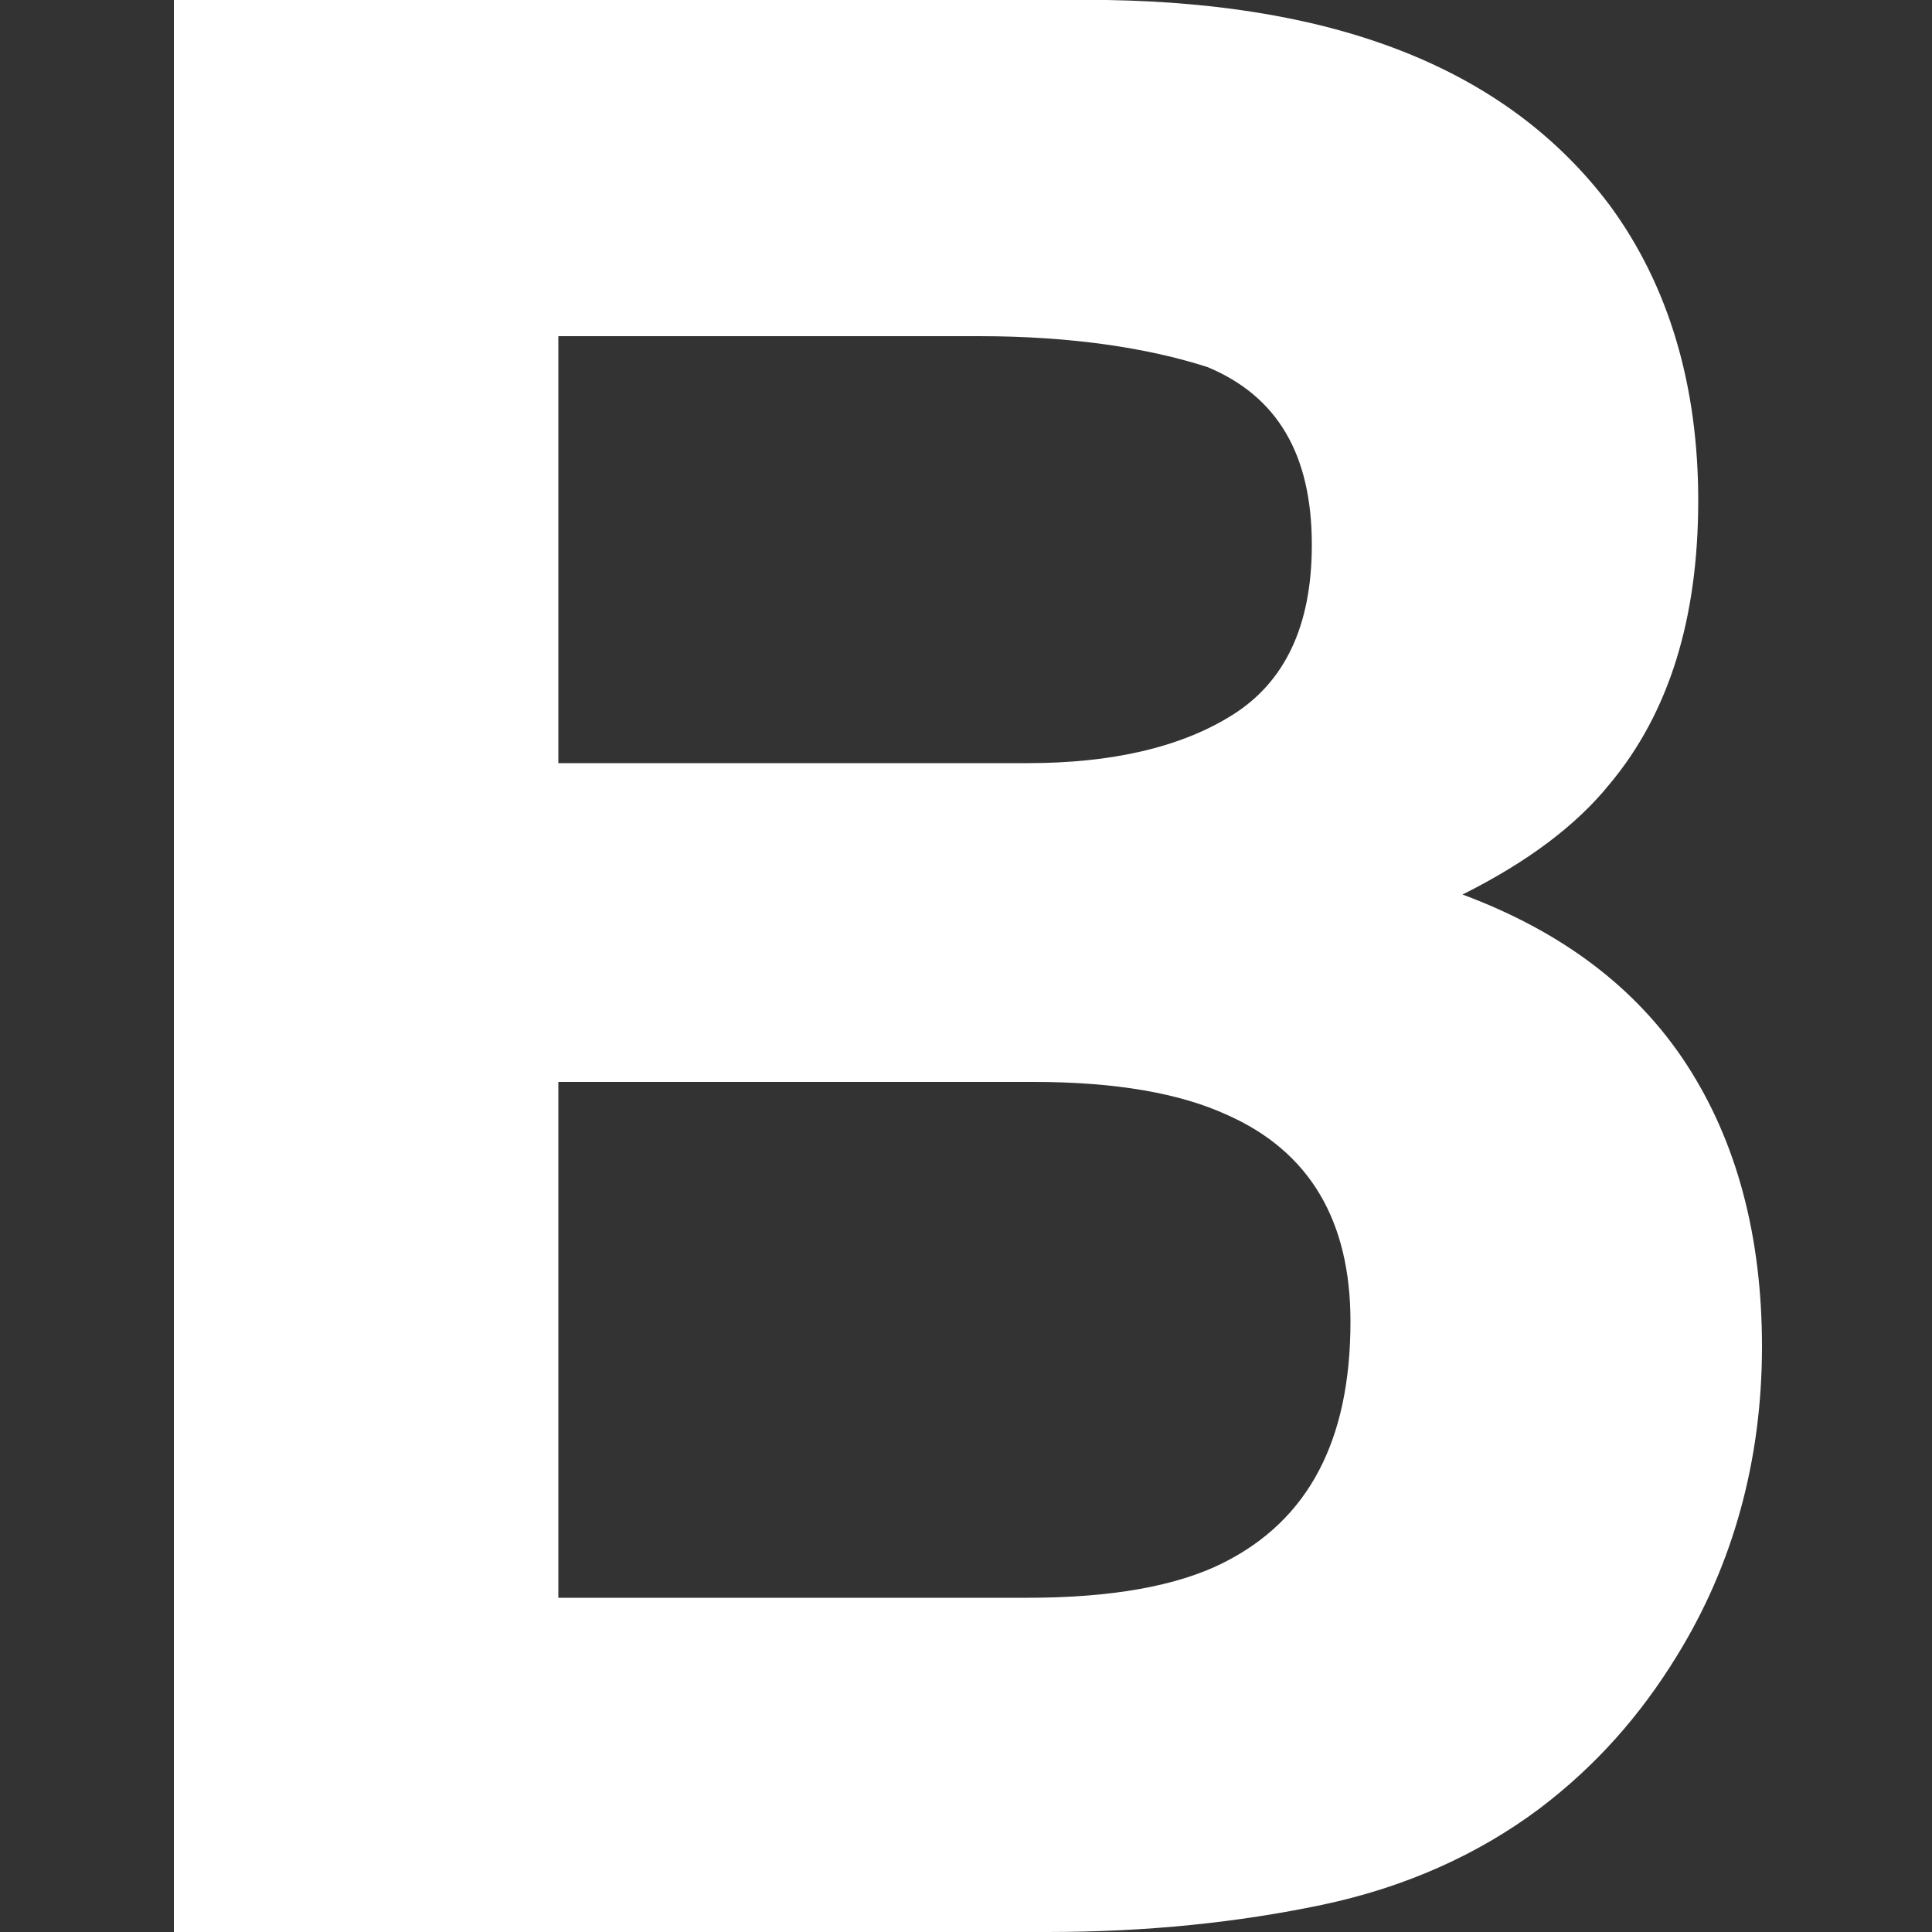 <?xml version="1.0" encoding="utf-8"?>
<!-- Generator: Adobe Illustrator 19.1.1, SVG Export Plug-In . SVG Version: 6.00 Build 0)  -->
<svg version="1.1" id="Layer_1" xmlns="http://www.w3.org/2000/svg" xmlns:xlink="http://www.w3.org/1999/xlink" x="0px" y="0px"
	 viewBox="0 0 100 100" style="enable-background:new 0 0 100 100;" xml:space="preserve">
<rect x="0" y="0" width="100" height="100" fill="#333333" stroke="none"/>
<style type="text/css">
	.st0{fill:#FFFFFF;}
</style>
<g>
	<path class="st0" d="M83.3,10.6c3.1,4.2,4.6,9.4,4.6,15.3c0,6.1-1.5,11-4.6,14.7c-1.7,2.1-4.2,4-7.6,5.7c5.1,1.9,9,4.8,11.6,8.8
		c2.6,4,3.9,8.9,3.9,14.6c0,5.9-1.5,11.3-4.4,16c-1.9,3.1-4.2,5.7-7.1,7.9c-3.2,2.4-7,4.1-11.3,5c-4.3,0.9-9,1.4-14.2,1.4H9V0h48.3
		C69.5,0.2,78.1,3.7,83.3,10.6z M28.9,17.4v22.1h24.3c4.3,0,7.9-0.8,10.6-2.5c2.7-1.7,4.1-4.6,4.1-8.8c0-4.7-1.8-7.7-5.4-9.2
		c-3.1-1-7.1-1.6-11.8-1.6L28.9,17.4L28.9,17.4z M28.9,56v26.7h24.3c4.3,0,7.7-0.6,10.1-1.8c4.4-2.2,6.6-6.3,6.6-12.5
		c0-5.2-2.1-8.8-6.4-10.7c-2.4-1.1-5.7-1.7-10-1.7H28.9z"/>
</g>
</svg>